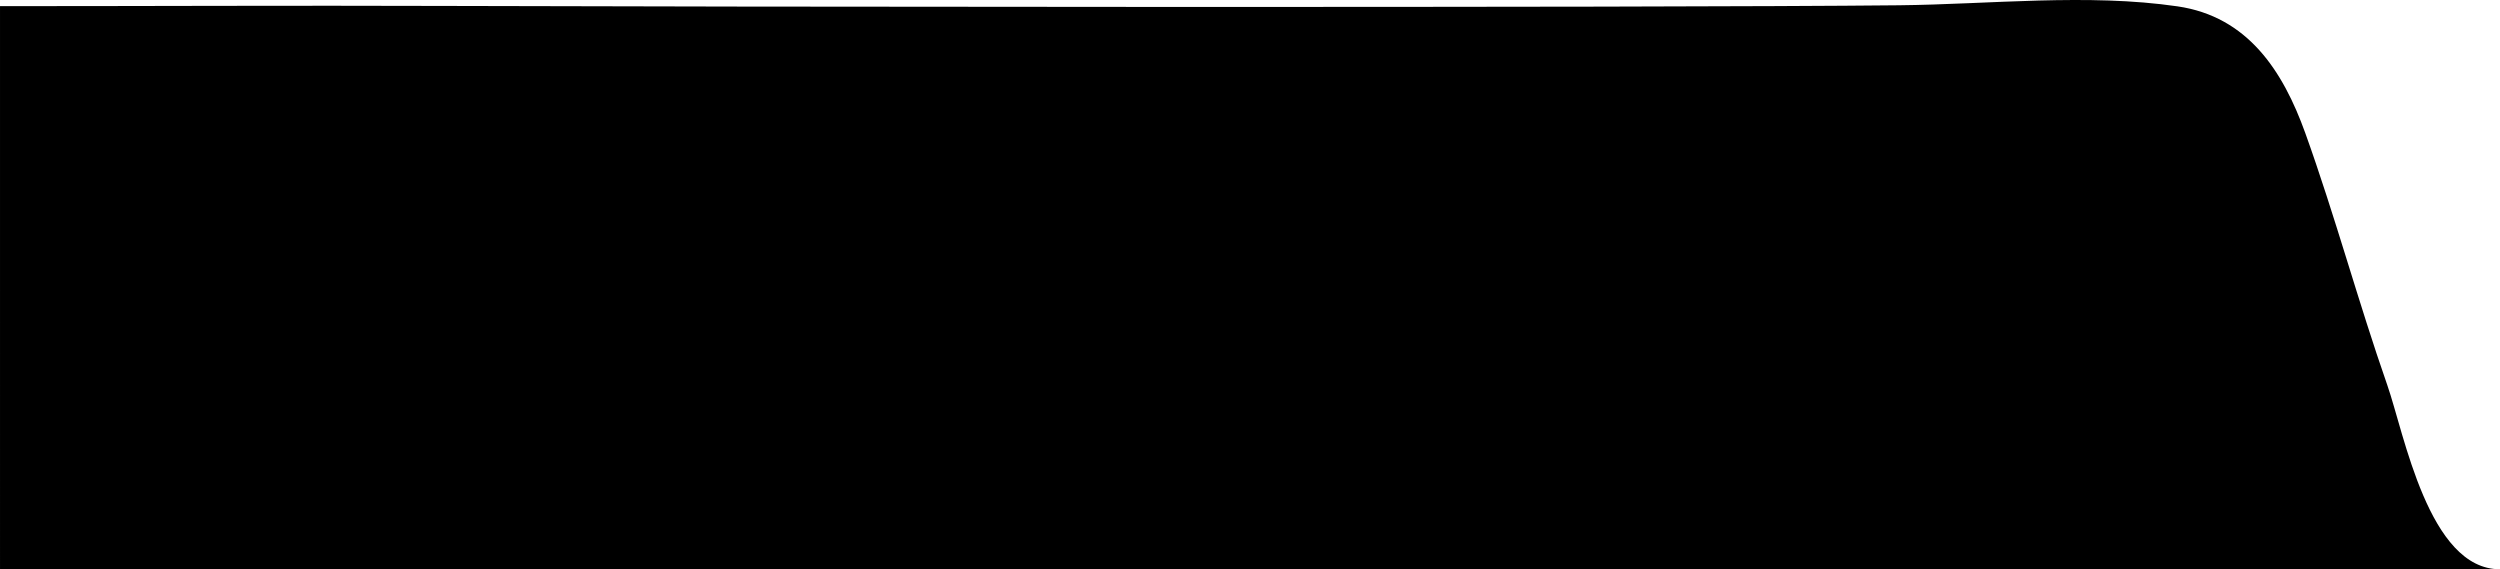 <svg xmlns="http://www.w3.org/2000/svg" width="338.344" height="77.059" viewBox="0 0 338.344 77.059">
  <path id="expert-interview-info-bg" d="M-710.167,901.47c19.921,0,39.847-.1,59.769-.03,34.213.12,163.026.272,197.235-.089,12.3-.129,25.536-1.629,37.7.146,9.5,1.388,14.264,8.74,17.284,17.142,4.044,11.246,7.161,22.849,11.109,34.141,2.274,6.5,5.586,24.917,15.243,24.9q-15.177.018-30.352.01-29.793,0-59.587,0h-248.4Z" transform="translate(710.168 -900.637)"/>
</svg>

